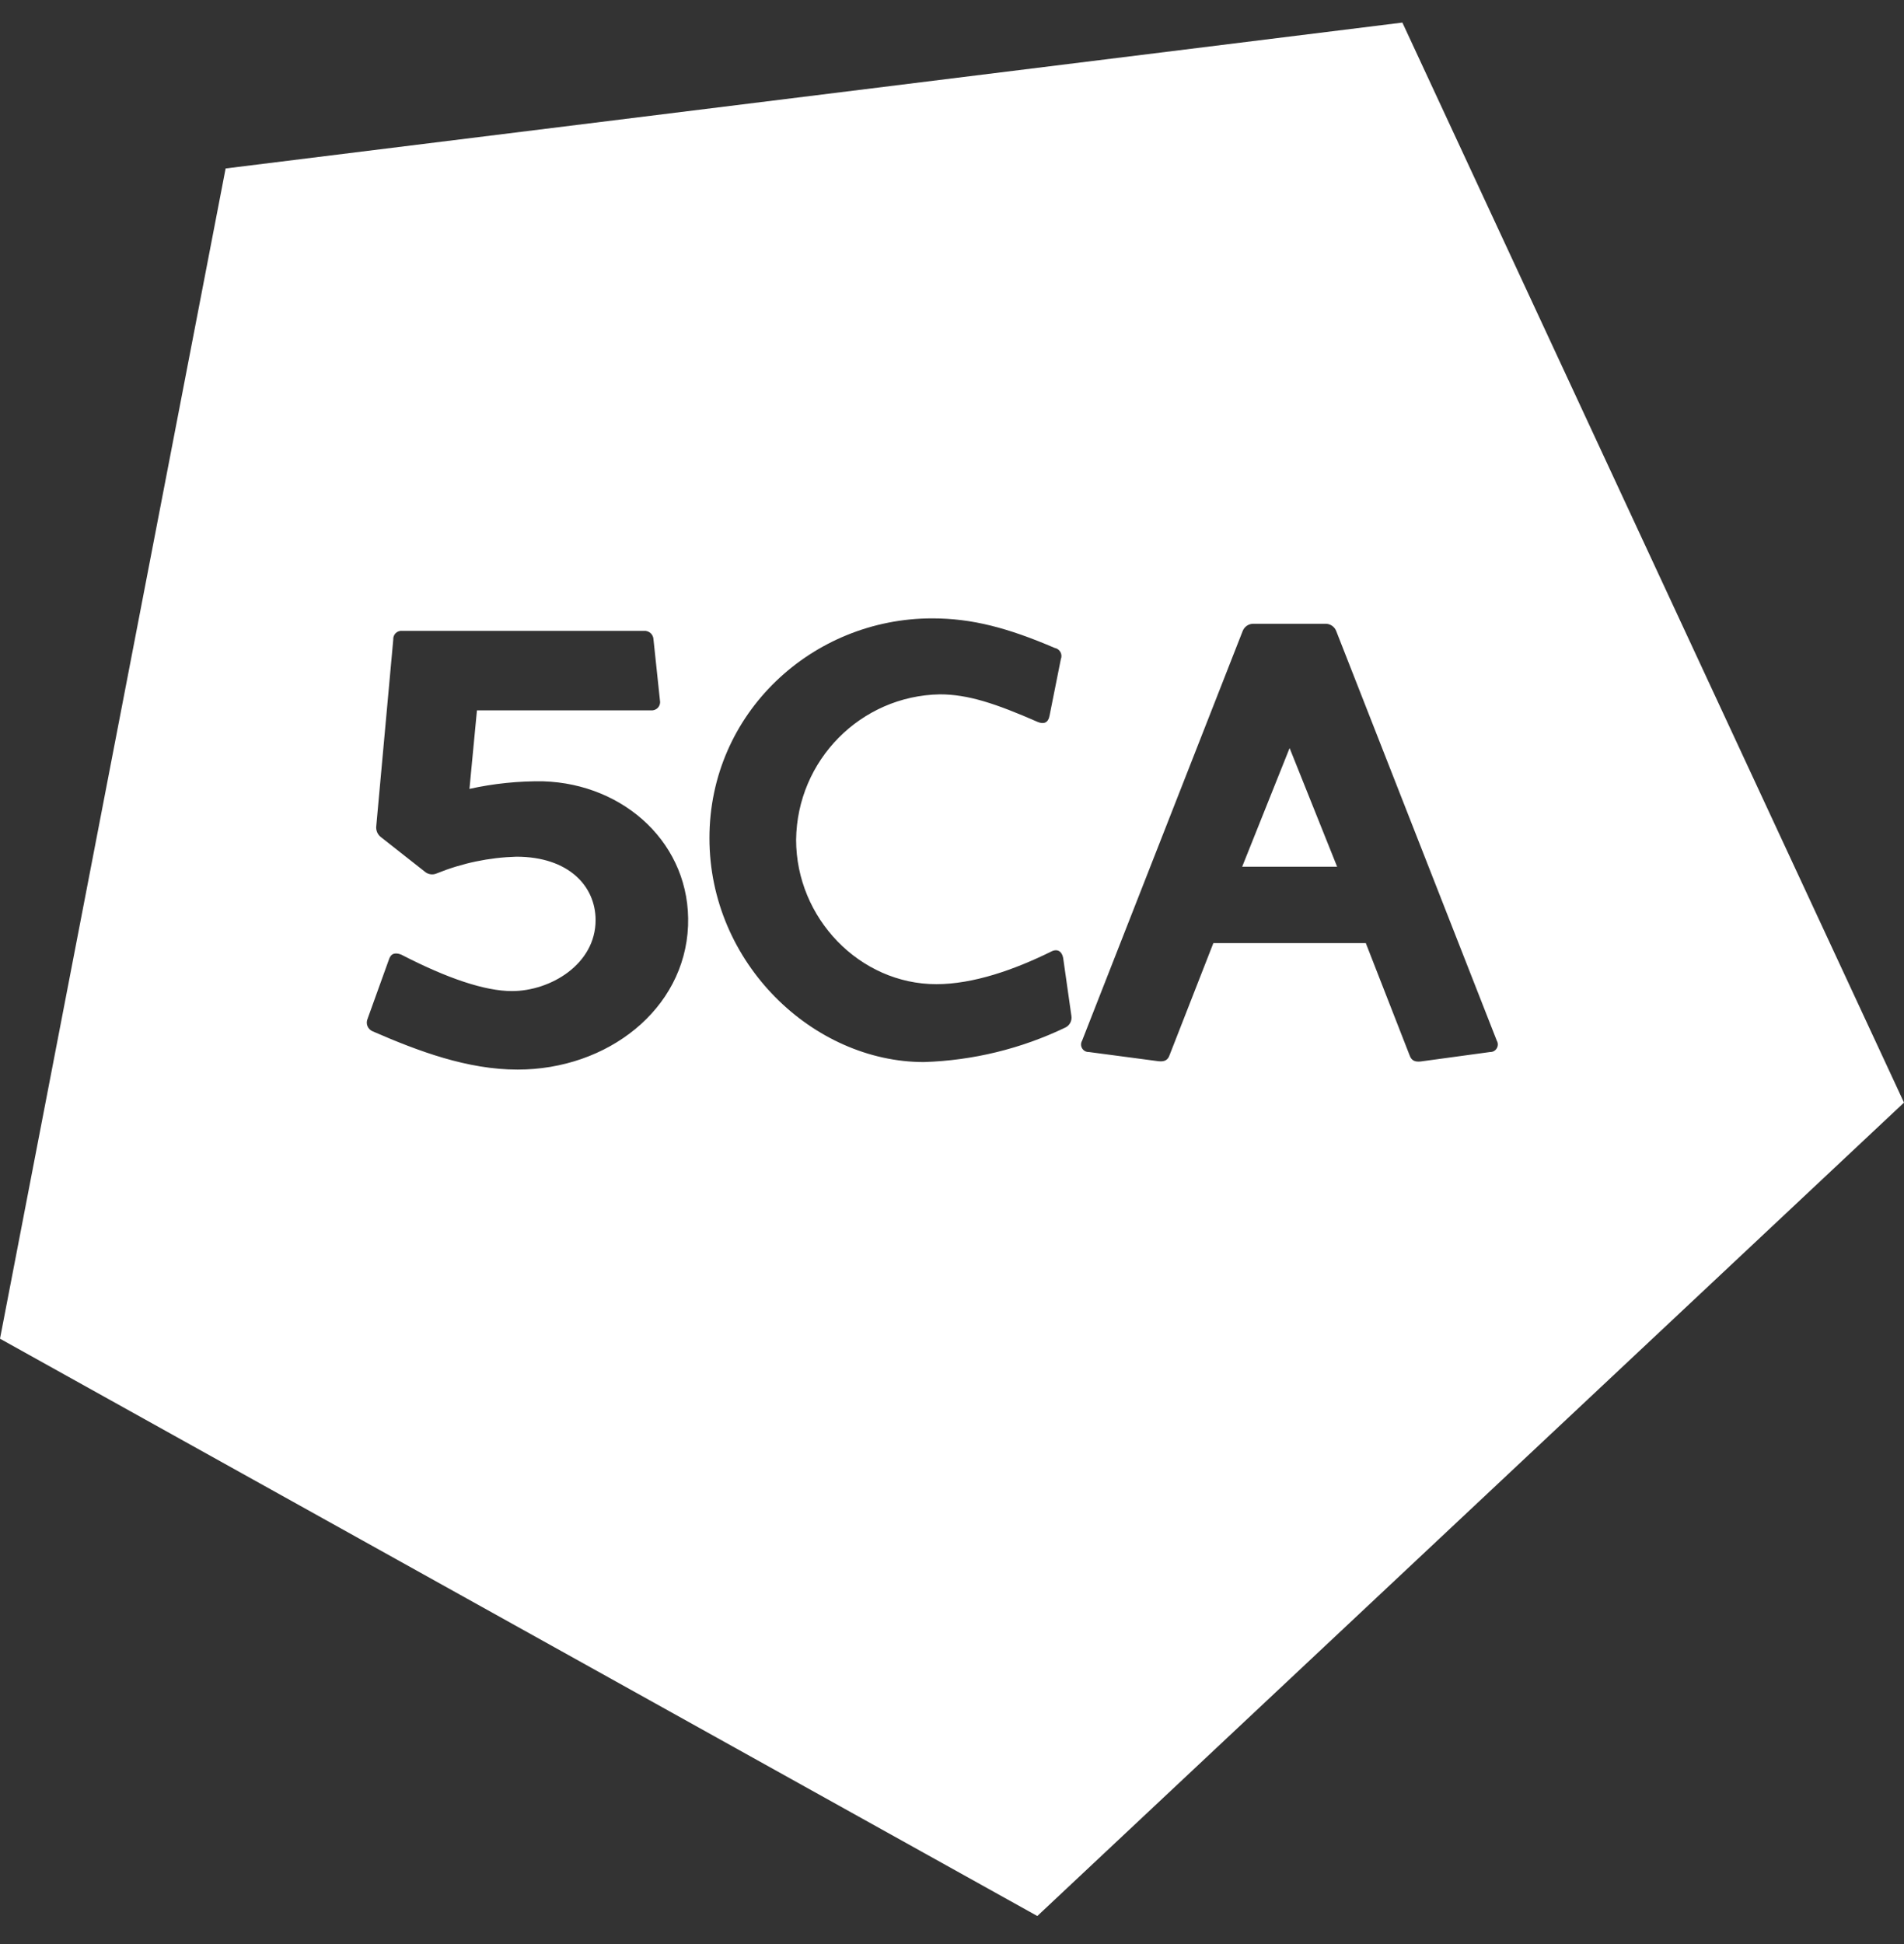 <svg width="48" height="49" viewBox="0 0 48 49" fill="none" xmlns="http://www.w3.org/2000/svg">
<rect x="0" y="0" width="48" height="49" fill="#333333" stroke="none"/>
<path fill-rule="evenodd" clip-rule="evenodd" d="M35.354 0.569L5.688 4.246L0 33.742L26.151 48.293L48 27.791L35.354 0.569ZM17.346 23.335C17.261 25.444 15.314 26.959 13.048 26.959C11.787 26.959 10.552 26.499 9.394 25.994C9.335 25.969 9.288 25.922 9.264 25.863C9.24 25.803 9.241 25.737 9.267 25.678L9.803 24.19C9.851 24.031 9.961 23.999 10.117 24.062C11.284 24.664 12.228 24.98 12.906 24.98C13.882 24.98 15.015 24.3 15.015 23.192C15.015 22.338 14.339 21.593 13.017 21.593C12.33 21.613 11.653 21.754 11.016 22.012C10.91 22.061 10.786 22.042 10.7 21.963L9.614 21.108C9.518 21.041 9.469 20.924 9.487 20.808L9.914 16.123C9.909 16.06 9.933 15.998 9.979 15.955C10.025 15.912 10.088 15.893 10.151 15.902H16.221C16.285 15.893 16.349 15.913 16.398 15.955C16.446 15.997 16.474 16.058 16.475 16.123L16.637 17.651C16.651 17.716 16.634 17.784 16.59 17.833C16.547 17.883 16.482 17.91 16.417 17.904H12.024L11.835 19.884C12.445 19.749 13.068 19.685 13.692 19.693C15.755 19.756 17.425 21.292 17.346 23.335ZM23.292 26.769C24.528 26.73 25.742 26.434 26.858 25.899C26.968 25.846 27.03 25.726 27.01 25.605L26.802 24.142C26.771 23.983 26.661 23.903 26.503 23.983C25.573 24.443 24.535 24.806 23.606 24.806C21.676 24.806 20.07 23.145 20.07 21.165C20.094 19.16 21.699 17.537 23.693 17.501C24.402 17.501 25.095 17.73 26.162 18.197C26.318 18.262 26.428 18.213 26.459 18.04L26.744 16.614C26.768 16.556 26.763 16.489 26.733 16.434C26.702 16.379 26.648 16.341 26.586 16.33C25.405 15.824 24.506 15.586 23.5 15.586C20.482 15.586 17.885 17.967 17.885 21.125C17.885 24.284 20.505 26.769 23.292 26.769ZM37.566 26.516L35.818 26.754C35.676 26.769 35.583 26.738 35.535 26.596L34.432 23.771H30.589L29.487 26.589C29.441 26.731 29.346 26.763 29.204 26.748L27.451 26.516C27.382 26.519 27.317 26.484 27.281 26.425C27.245 26.366 27.244 26.292 27.279 26.232L31.326 15.91C31.37 15.791 31.485 15.716 31.61 15.722H33.405C33.53 15.716 33.645 15.792 33.688 15.91L37.735 26.232C37.769 26.291 37.768 26.364 37.733 26.423C37.698 26.482 37.635 26.518 37.566 26.516ZM33.709 21.846H31.315L32.511 18.855L33.709 21.846Z" fill="white"/>
</svg>
